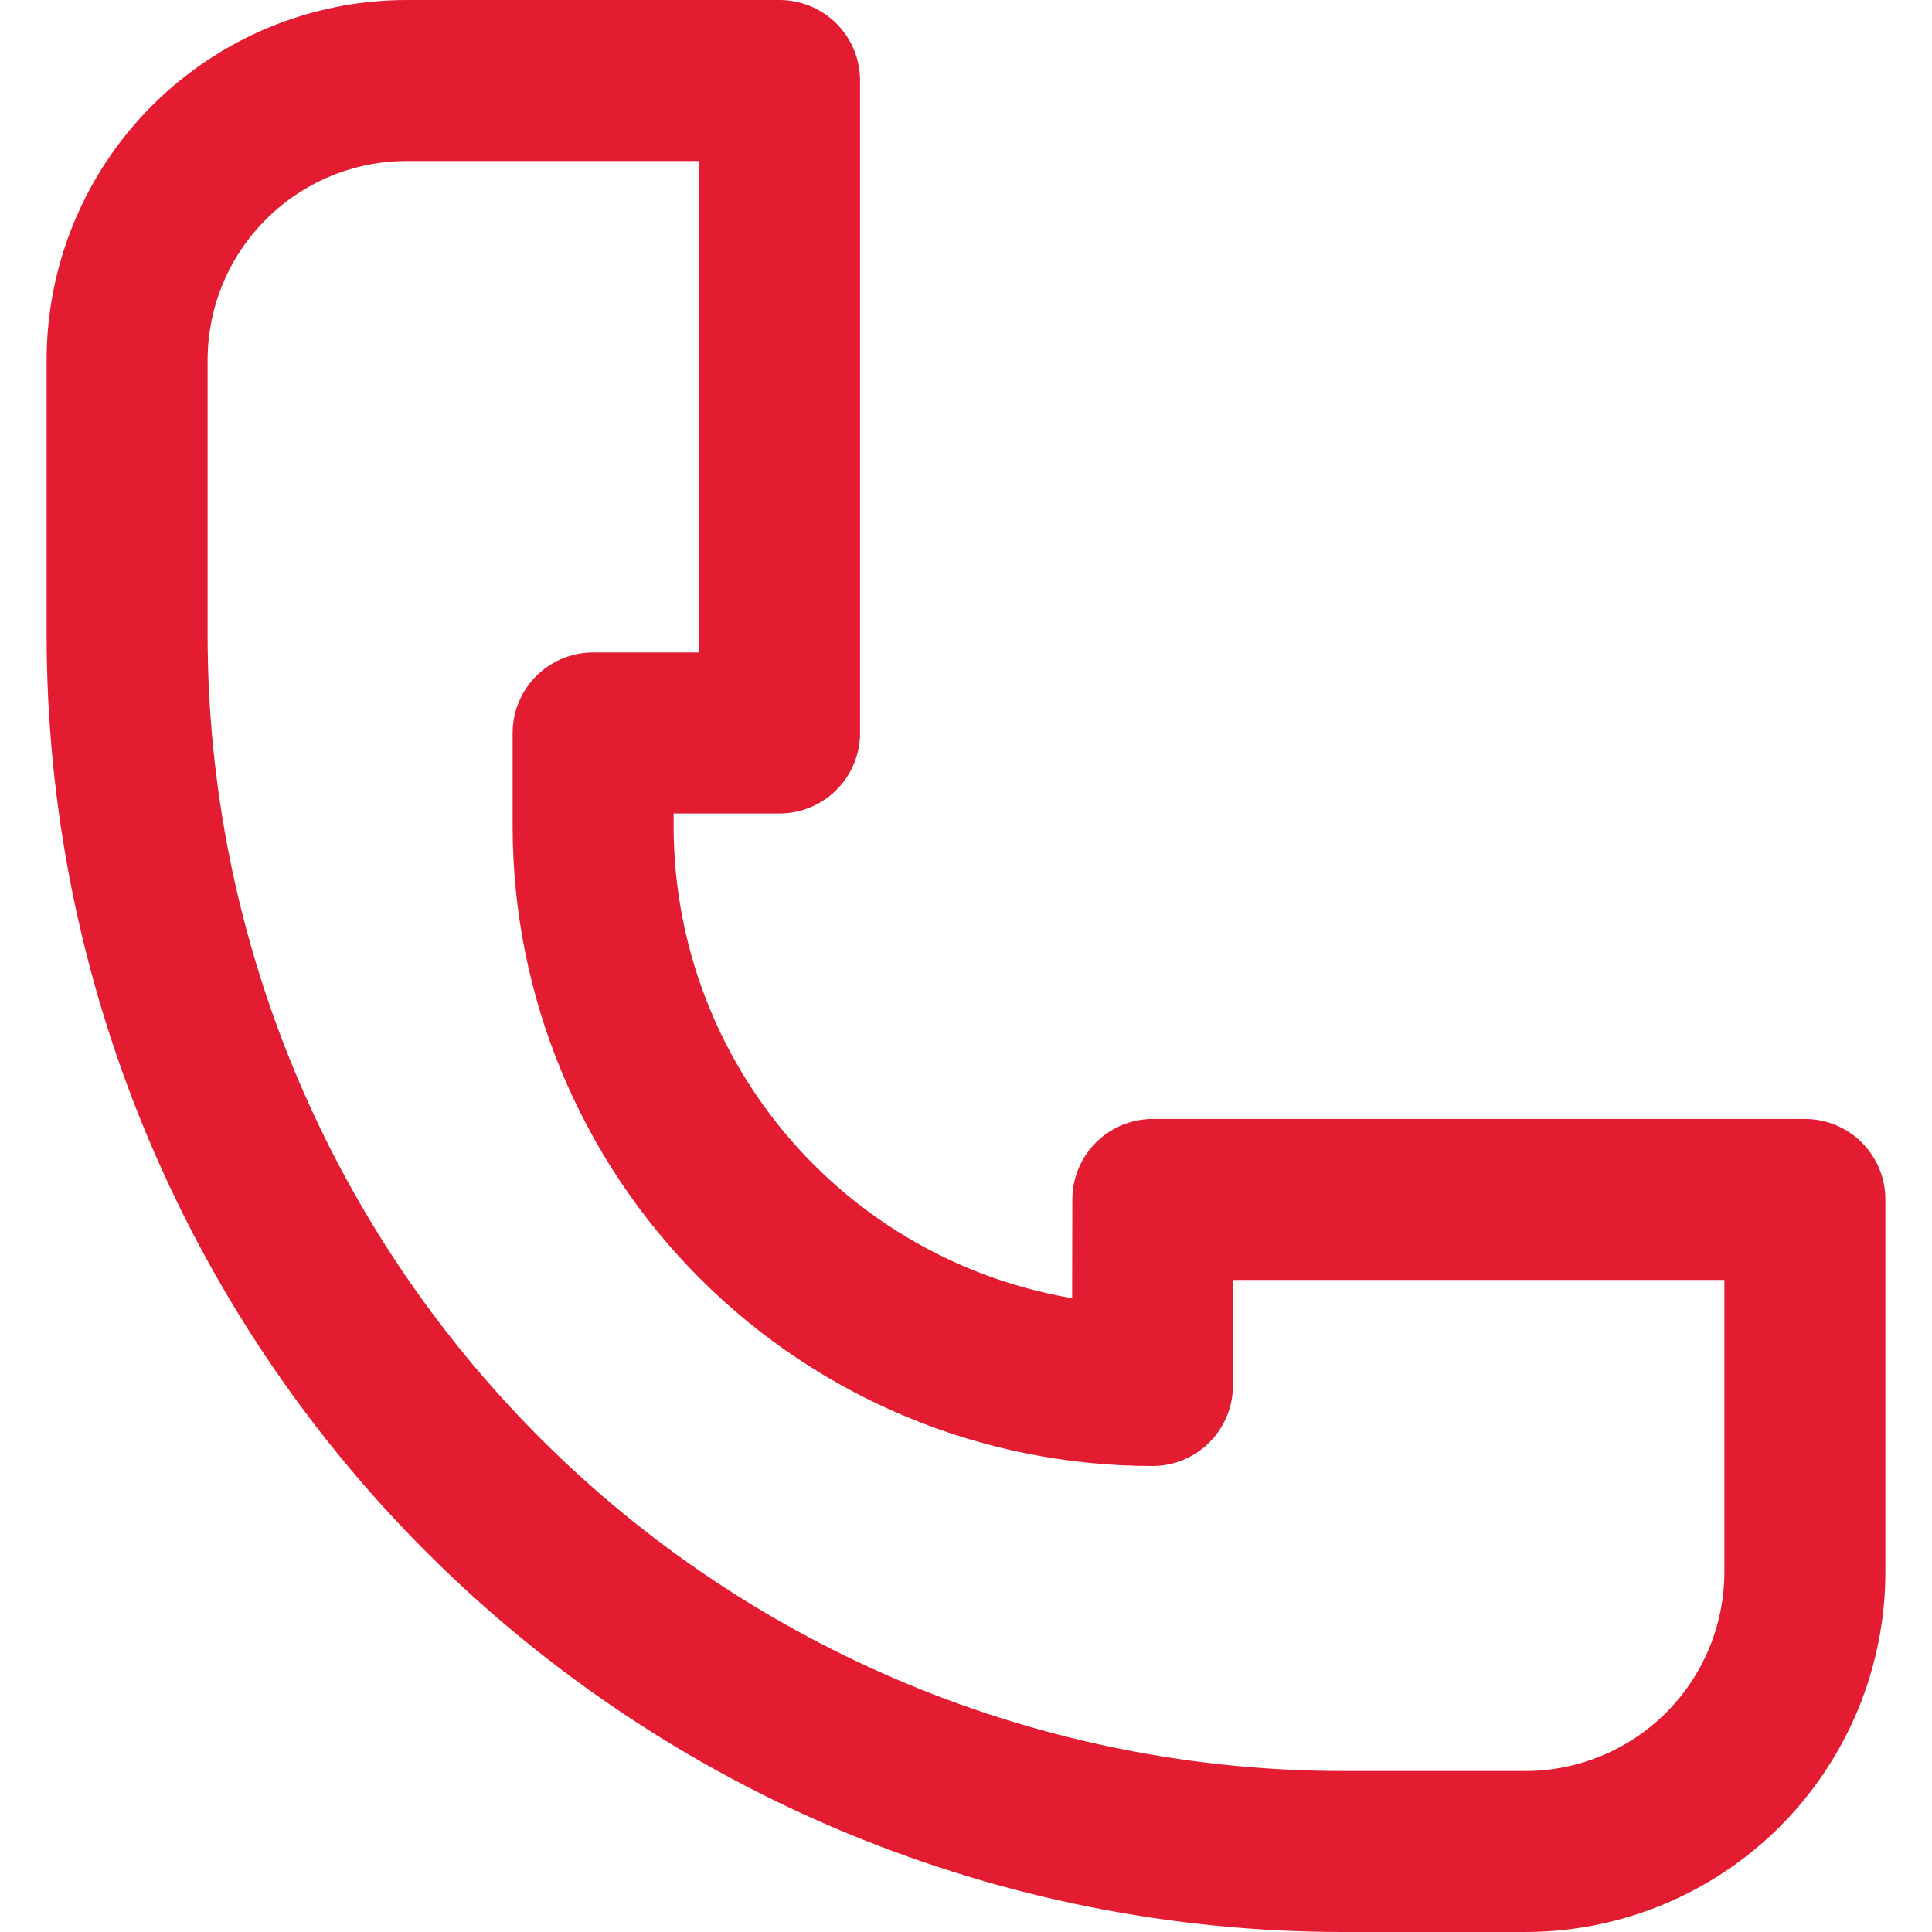 <?xml version="1.0" encoding="UTF-8"?>
<svg xmlns="http://www.w3.org/2000/svg" width="24" height="24" viewBox="0 0 24 24" fill="none">
  <g clip-path="url(#clip0_4286_1353)">
    <path d="M14.316 17.211C12.473 17.211 10.706 16.479 9.403 15.176C8.1 13.873 7.368 12.106 7.368 10.263V9.105H9.684V1H5.053C4.132 1 3.248 1.366 2.597 2.018C1.945 2.669 1.579 3.553 1.579 4.474V7.889C1.579 11.897 3.171 15.74 6.005 18.574C8.839 21.408 12.682 23 16.69 23H18.947C19.869 23 20.752 22.634 21.404 21.983C22.055 21.331 22.421 20.447 22.421 19.526V14.9H14.321L14.316 17.211Z" stroke="#E41C32" stroke-width="2" stroke-linejoin="round"></path>
  </g>
  <defs>
    <clipPath id="clip0_4286_1353">
      <rect width="24" height="24" fill="white"></rect>
    </clipPath>
  </defs>
</svg>
